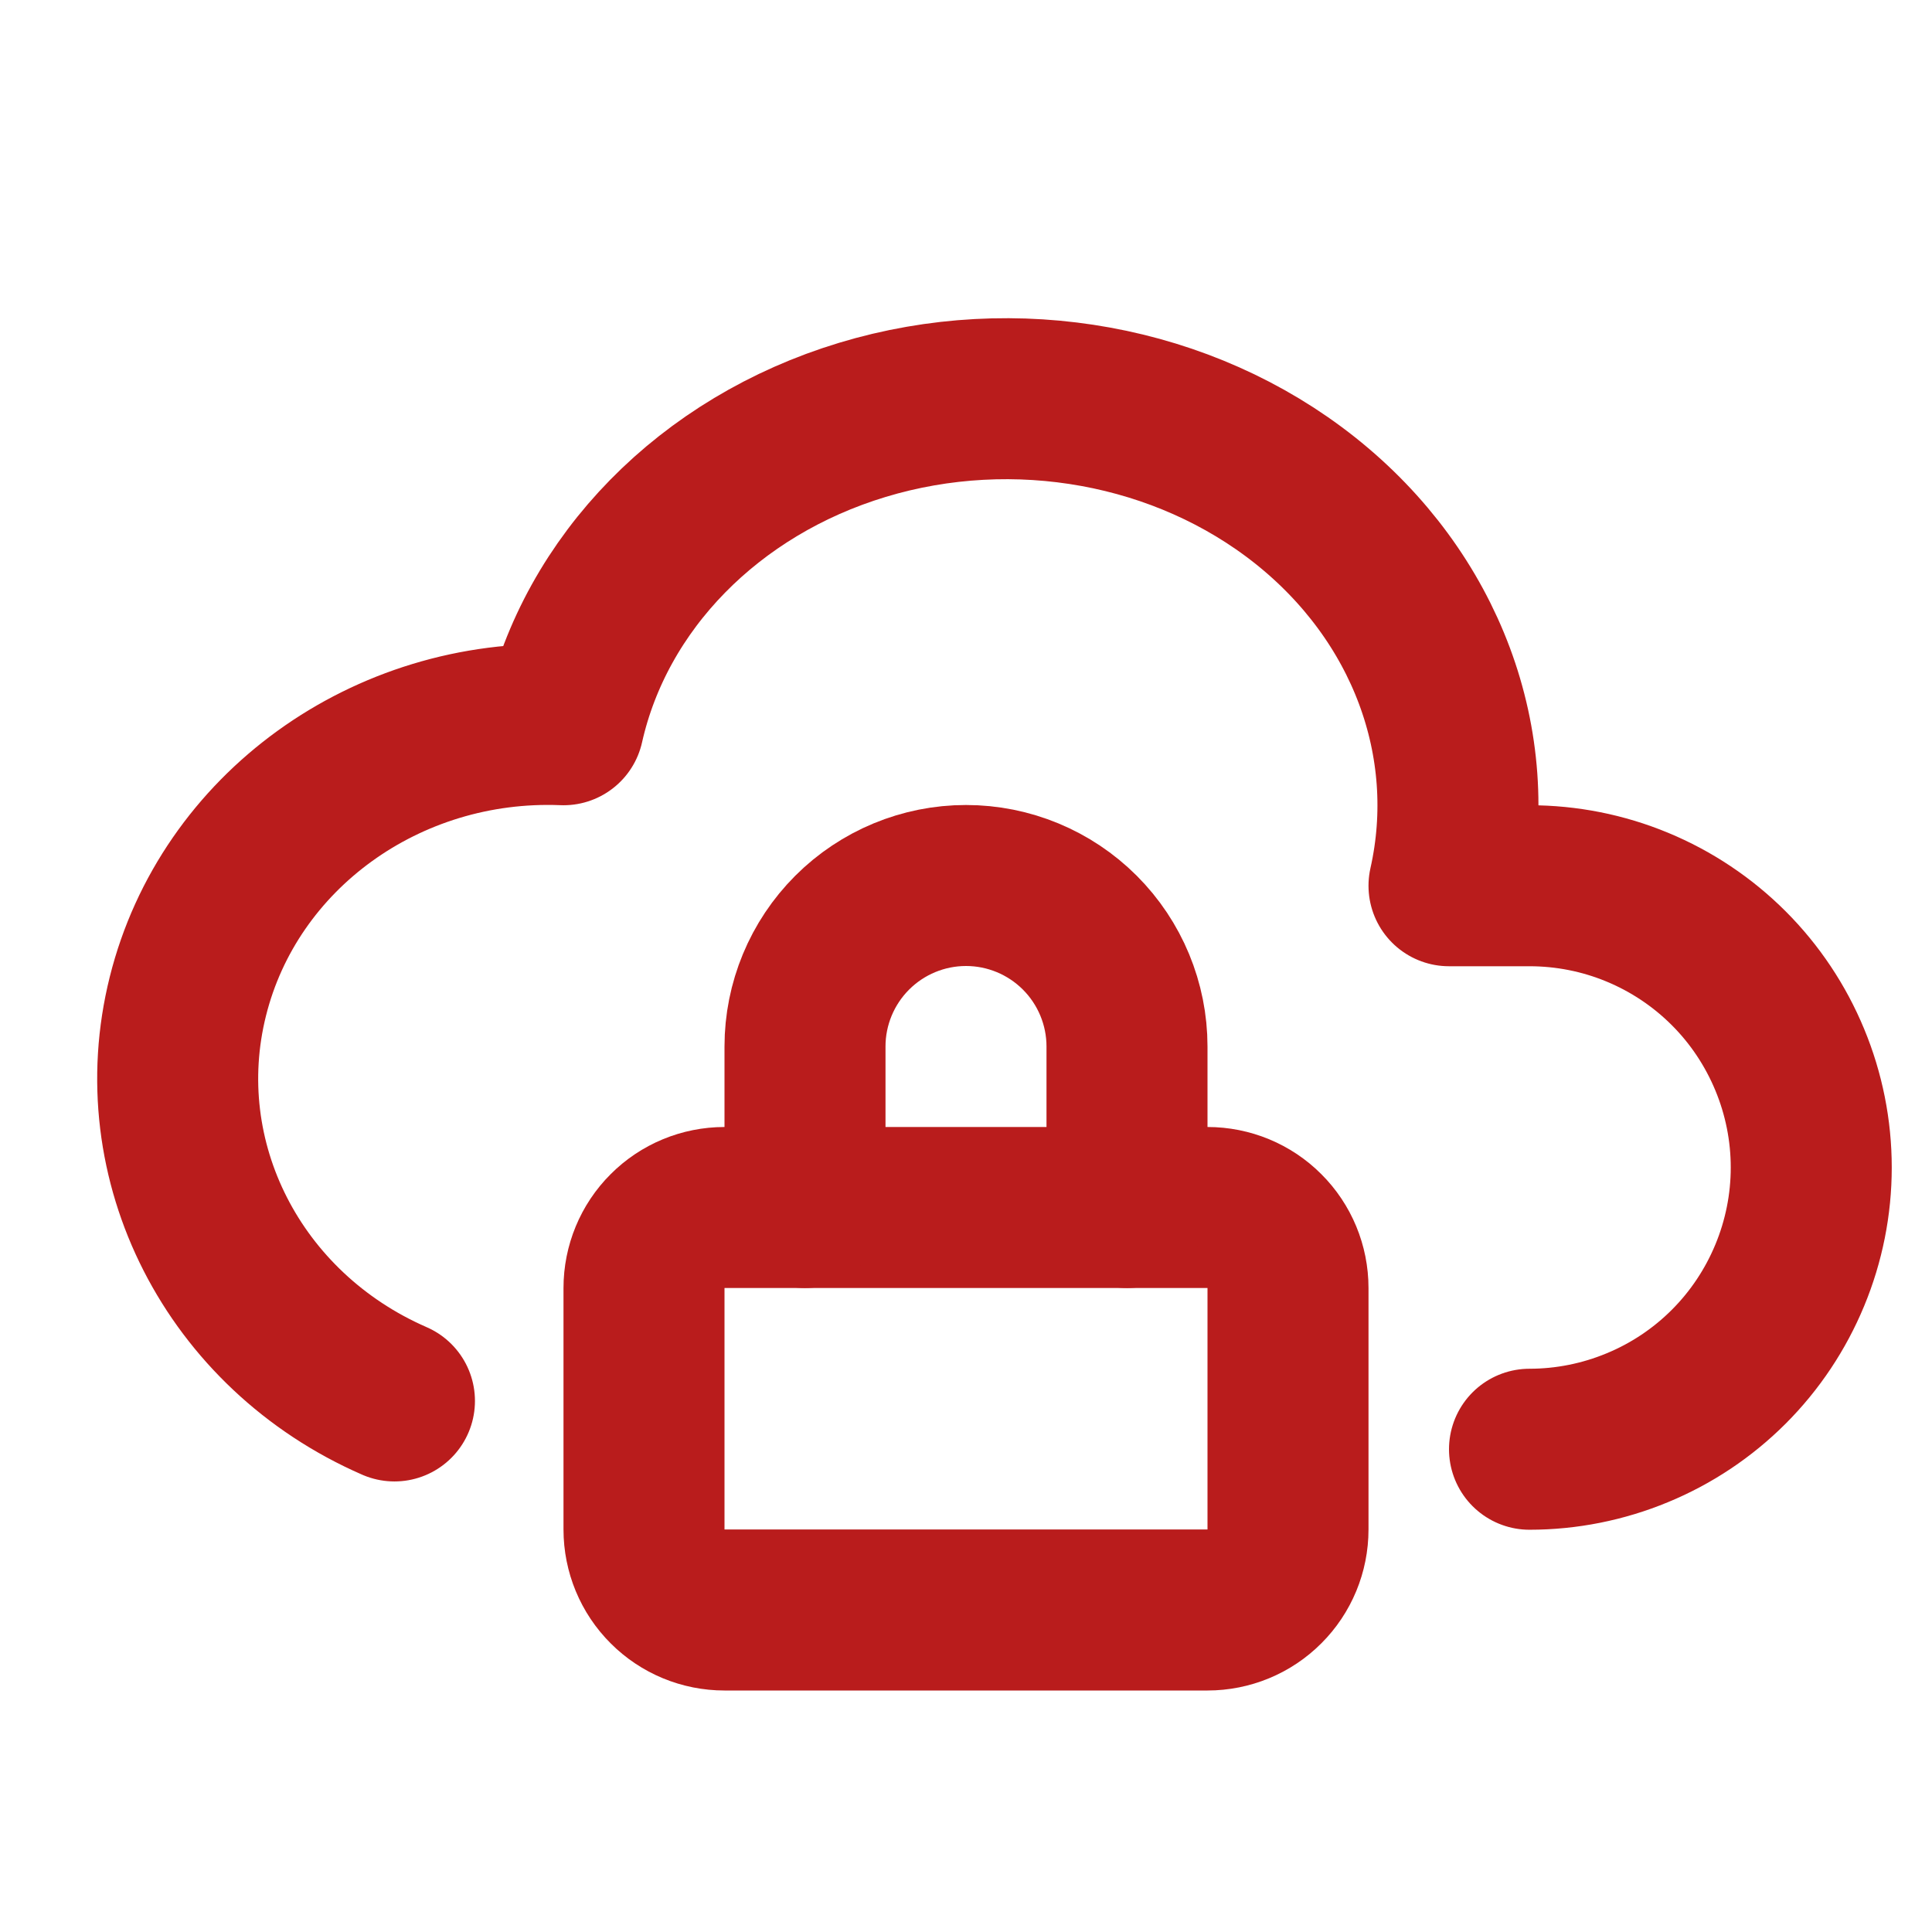 <svg width="24" height="24" viewBox="0 0 24 24" fill="none" xmlns="http://www.w3.org/2000/svg">
<g id="Frame">
<path id="Vector" d="M19 18.003C19.459 18.003 19.915 17.912 20.339 17.736C20.764 17.561 21.15 17.303 21.475 16.978C21.8 16.653 22.057 16.267 22.233 15.842C22.409 15.418 22.5 14.963 22.5 14.503C22.5 14.043 22.409 13.588 22.233 13.164C22.057 12.739 21.8 12.353 21.475 12.028C21.15 11.703 20.764 11.445 20.339 11.269C19.915 11.093 19.459 11.003 19 11.003H18C18.397 9.235 17.715 7.41 16.212 6.216C14.709 5.023 12.612 4.641 10.712 5.216C8.812 5.791 7.397 7.236 7 9.003C4.8 8.915 2.845 10.329 2.334 12.376C1.822 14.423 2.898 16.53 4.9 17.403" stroke="#B91C1C" stroke-width="2" stroke-linecap="round" stroke-linejoin="round"/>
<path id="Vector_2" d="M15 15H9C8.735 15 8.48 15.105 8.293 15.293C8.105 15.48 8 15.735 8 16V19C8 19.265 8.105 19.52 8.293 19.707C8.48 19.895 8.735 20 9 20H15C15.265 20 15.52 19.895 15.707 19.707C15.895 19.52 16 19.265 16 19V16C16 15.735 15.895 15.48 15.707 15.293C15.52 15.105 15.265 15 15 15Z" stroke="#B91C1C" stroke-width="2" stroke-linecap="round" stroke-linejoin="round"/>
<path id="Vector_3" d="M10 15V13C10 12.47 10.211 11.961 10.586 11.586C10.961 11.211 11.47 11 12 11C12.53 11 13.039 11.211 13.414 11.586C13.789 11.961 14 12.47 14 13V15" stroke="#B91C1C" stroke-width="2" stroke-linecap="round" stroke-linejoin="round"/>
</g>
</svg>
